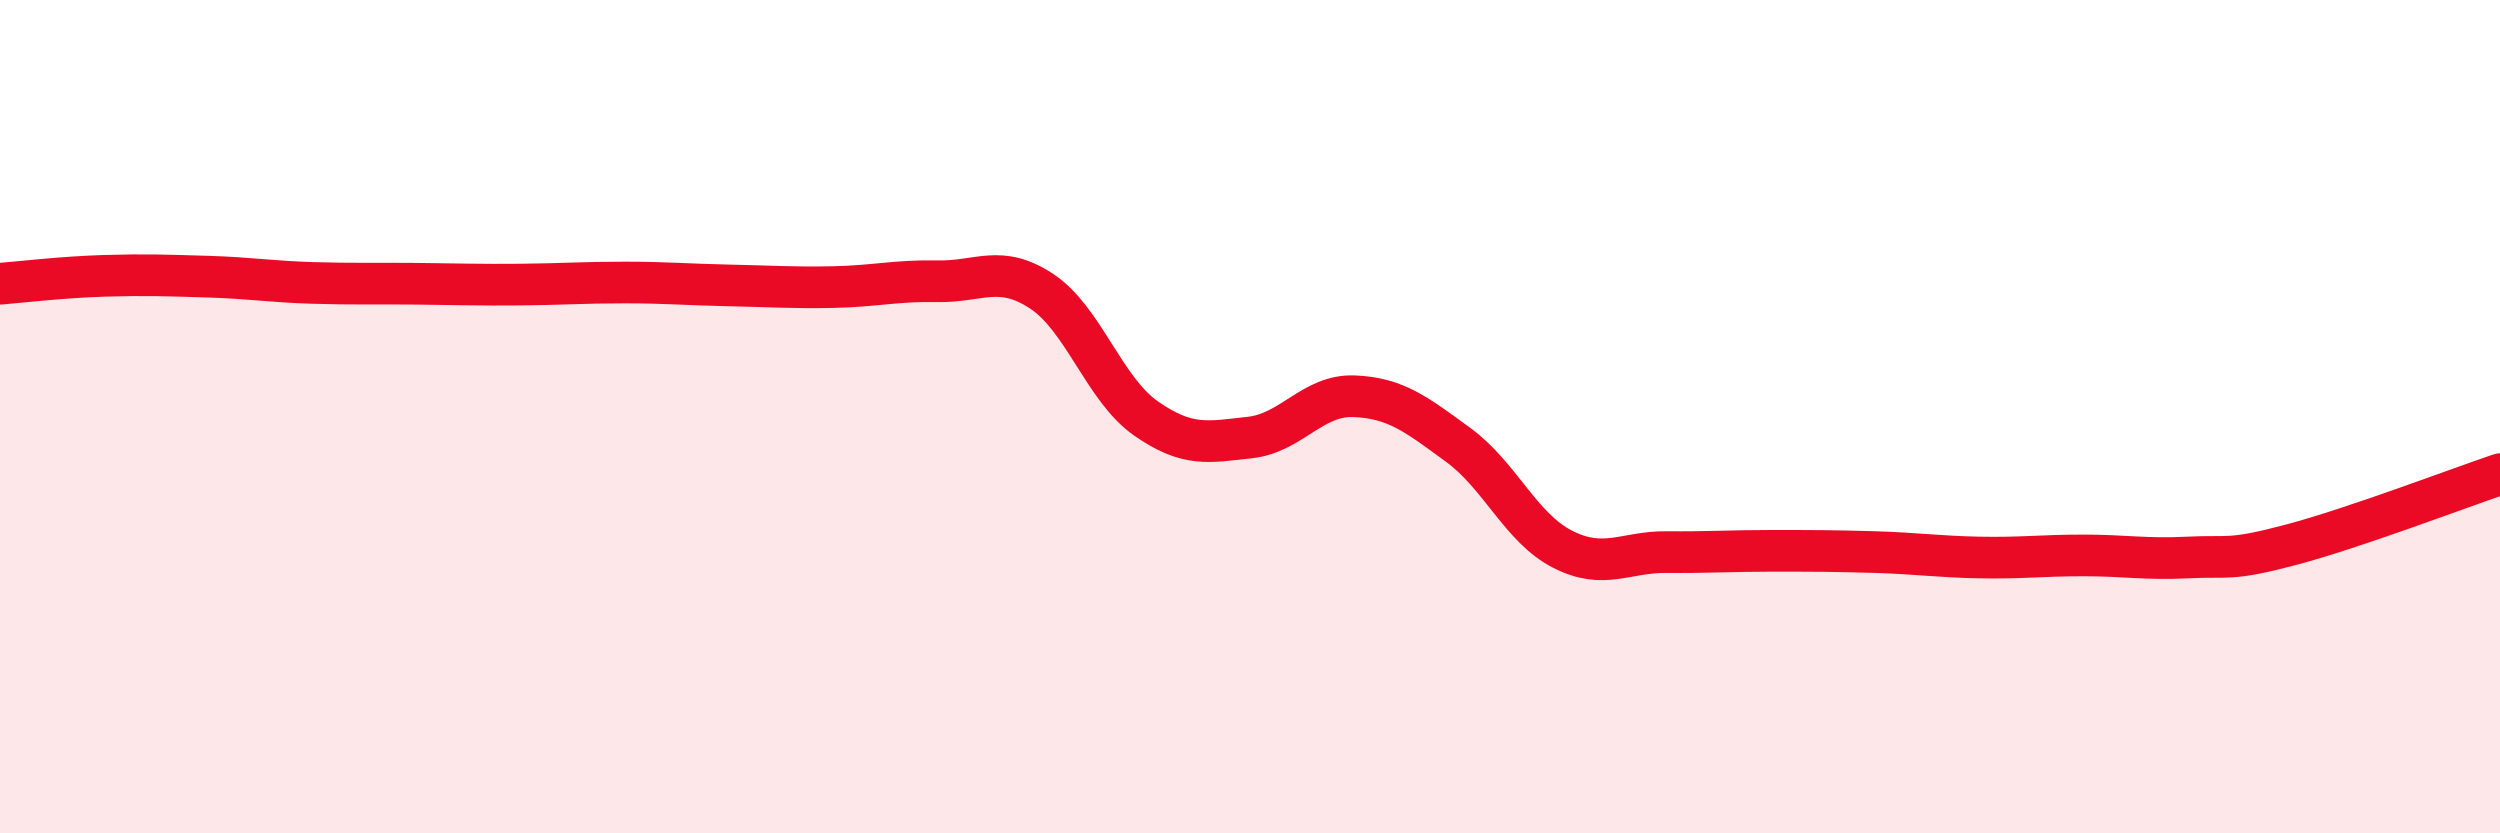 
    <svg width="60" height="20" viewBox="0 0 60 20" xmlns="http://www.w3.org/2000/svg">
      <path
        d="M 0,6.81 C 0.5,6.77 1.5,6.65 2.5,6.62 C 3.5,6.59 4,6.61 5,6.64 C 6,6.67 6.5,6.76 7.5,6.79 C 8.5,6.82 9,6.8 10,6.81 C 11,6.82 11.5,6.84 12.5,6.83 C 13.5,6.82 14,6.78 15,6.78 C 16,6.78 16.5,6.83 17.5,6.85 C 18.5,6.87 19,6.91 20,6.89 C 21,6.87 21.5,6.73 22.5,6.75 C 23.5,6.77 24,6.33 25,6.99 C 26,7.65 26.5,9.34 27.5,10.04 C 28.5,10.74 29,10.61 30,10.5 C 31,10.39 31.5,9.47 32.5,9.51 C 33.5,9.55 34,9.95 35,10.68 C 36,11.41 36.5,12.67 37.5,13.18 C 38.5,13.69 39,13.24 40,13.25 C 41,13.26 41.5,13.22 42.5,13.22 C 43.5,13.22 44,13.22 45,13.25 C 46,13.28 46.5,13.36 47.5,13.38 C 48.5,13.4 49,13.33 50,13.33 C 51,13.33 51.5,13.43 52.5,13.38 C 53.5,13.33 53.5,13.47 55,13.07 C 56.5,12.67 59,11.72 60,11.38L60 20L0 20Z"
        fill="#EB0A25"
        opacity="0.1"
        stroke-linecap="round"
        stroke-linejoin="round"
      />
      <path
        d="M 0,6.81 C 0.5,6.77 1.5,6.65 2.5,6.62 C 3.5,6.59 4,6.61 5,6.64 C 6,6.67 6.5,6.76 7.5,6.79 C 8.5,6.82 9,6.8 10,6.81 C 11,6.82 11.5,6.84 12.5,6.83 C 13.5,6.82 14,6.78 15,6.78 C 16,6.78 16.5,6.83 17.5,6.85 C 18.5,6.87 19,6.91 20,6.89 C 21,6.87 21.5,6.73 22.5,6.75 C 23.5,6.77 24,6.33 25,6.99 C 26,7.65 26.5,9.34 27.5,10.04 C 28.5,10.74 29,10.61 30,10.5 C 31,10.39 31.5,9.47 32.5,9.51 C 33.5,9.55 34,9.95 35,10.68 C 36,11.41 36.5,12.67 37.5,13.18 C 38.5,13.69 39,13.24 40,13.25 C 41,13.26 41.5,13.22 42.5,13.22 C 43.5,13.22 44,13.22 45,13.25 C 46,13.28 46.5,13.36 47.5,13.38 C 48.5,13.4 49,13.33 50,13.33 C 51,13.33 51.5,13.43 52.5,13.38 C 53.5,13.33 53.5,13.47 55,13.07 C 56.5,12.67 59,11.72 60,11.38"
        stroke="#EB0A25"
        stroke-width="1"
        fill="none"
        stroke-linecap="round"
        stroke-linejoin="round"
      />
    </svg>
  